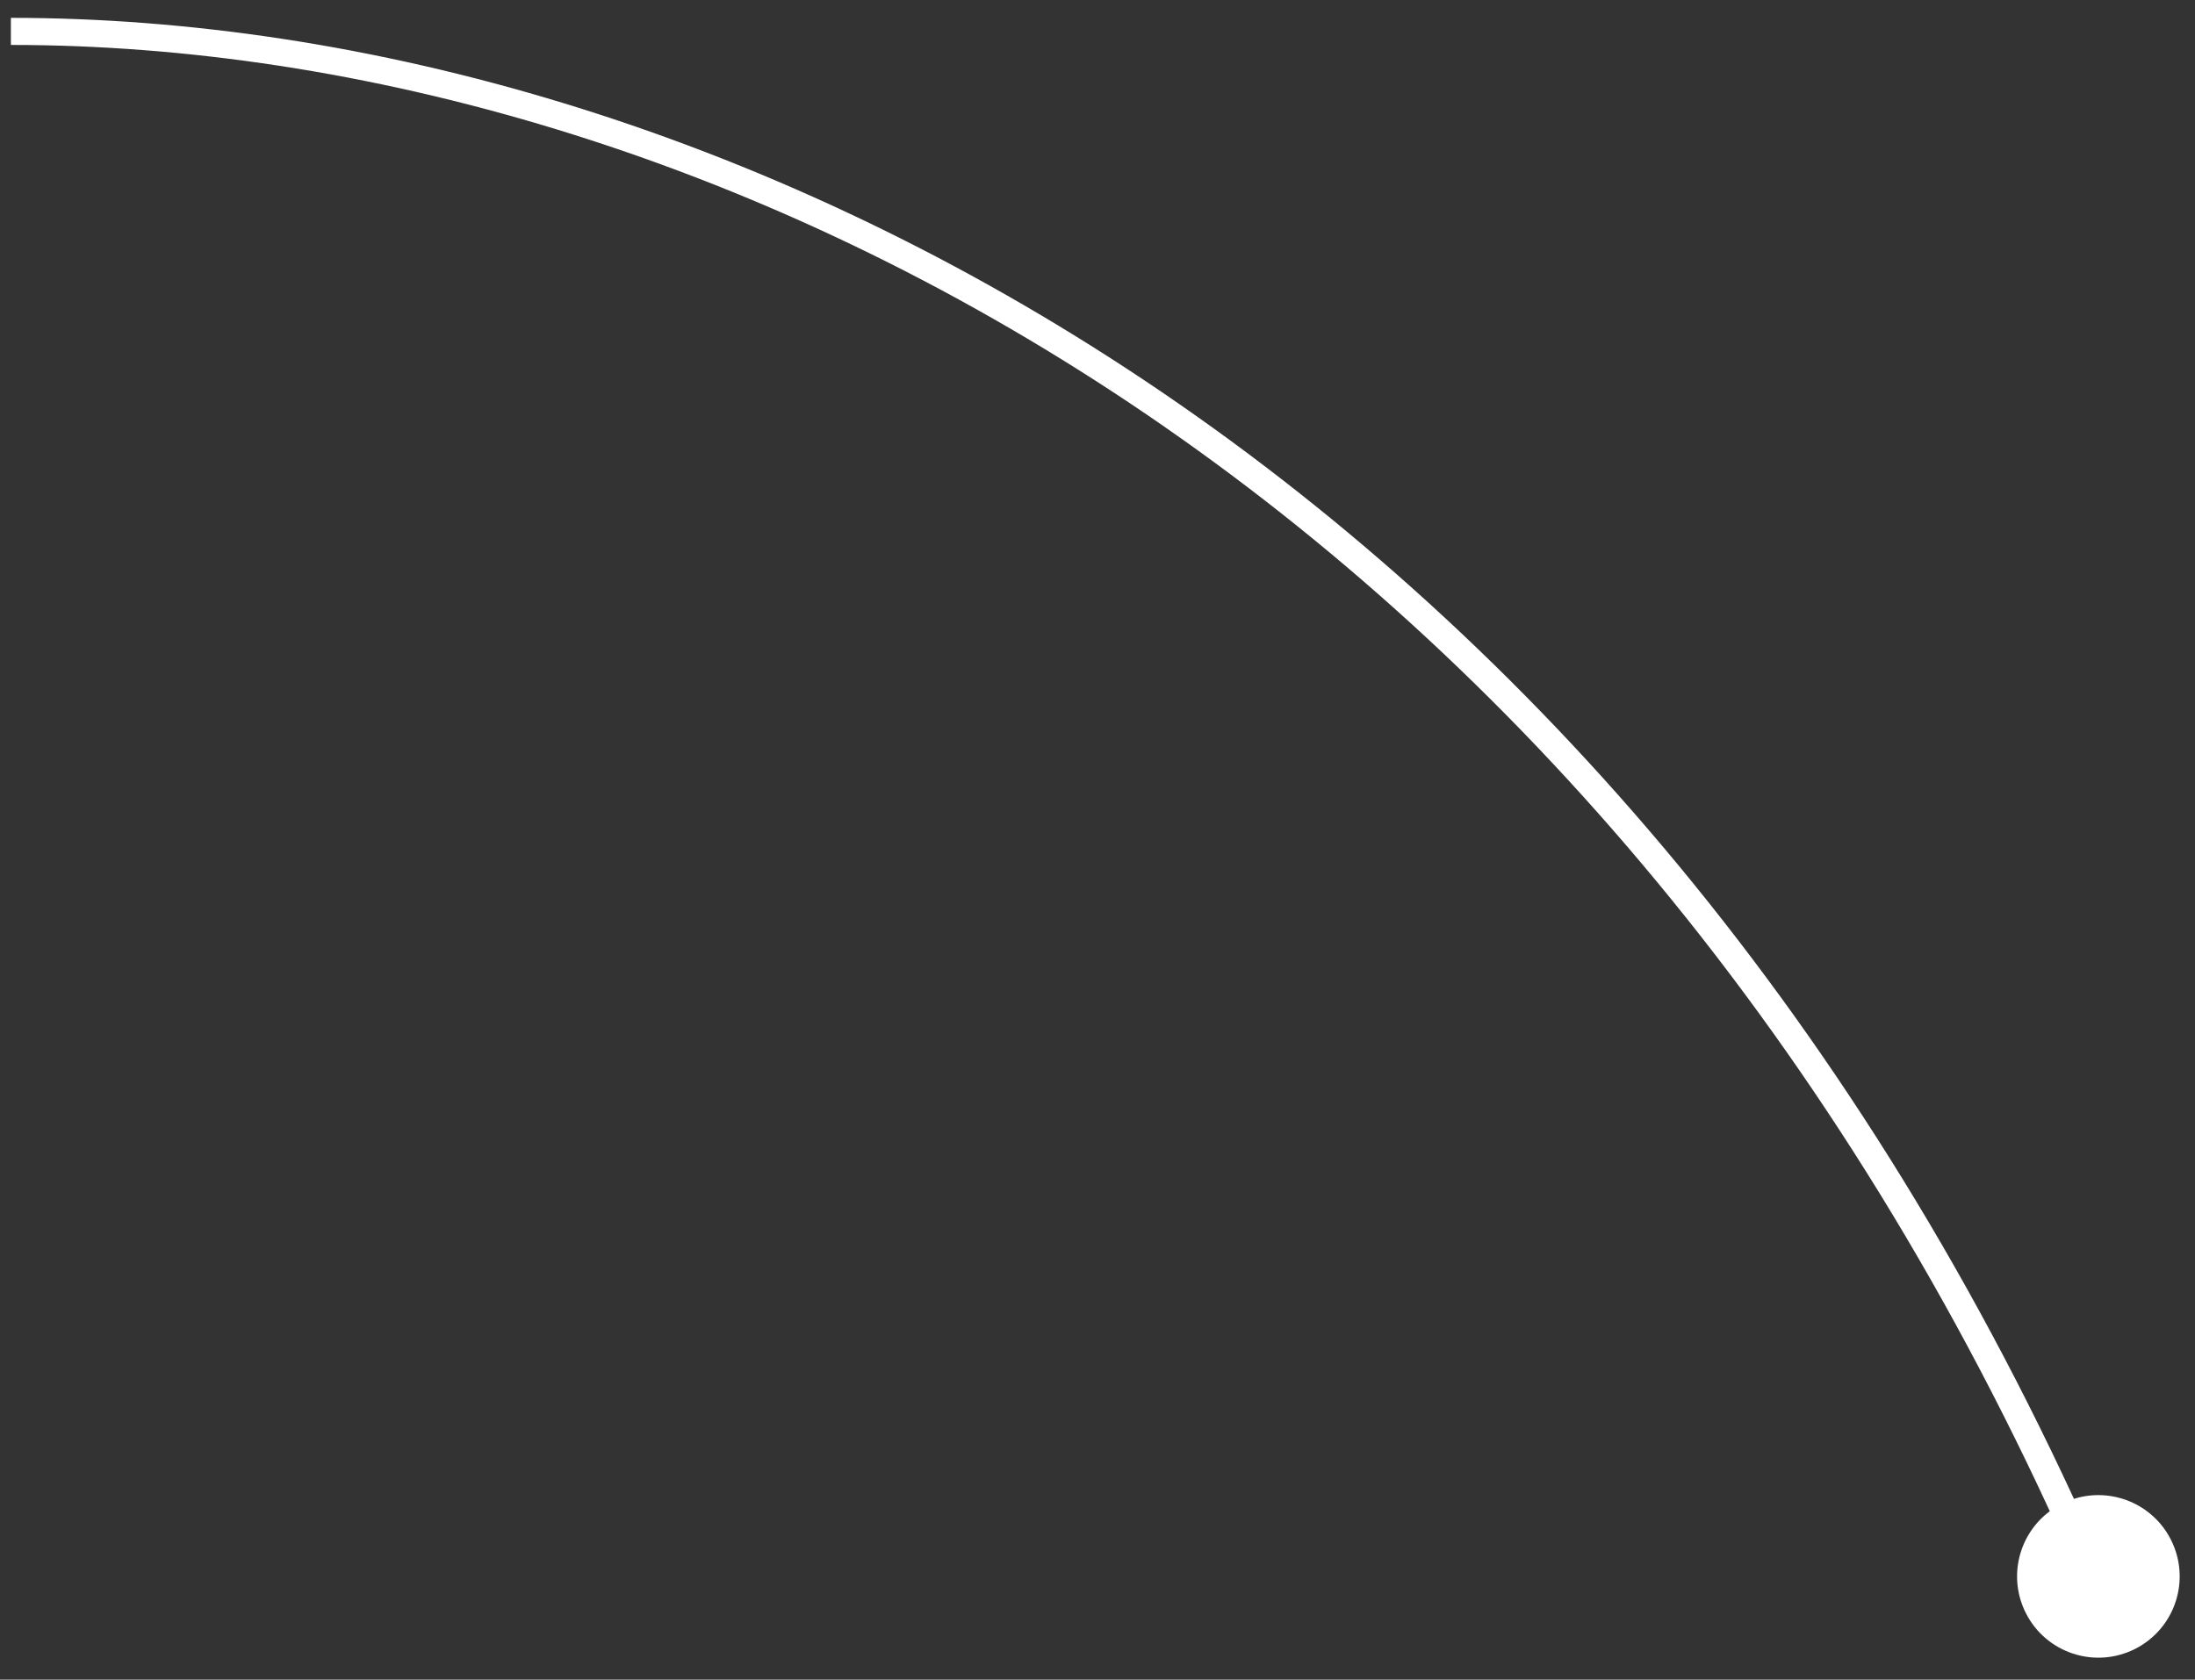 <svg width="81" height="62" viewBox="0 0 81 62" fill="none" xmlns="http://www.w3.org/2000/svg">
<rect x="0" y="0" width="81" height="62" fill="#333333" stroke="none"/>
<path fill-rule="evenodd" clip-rule="evenodd" d="M75.642 55.783C74.492 56.637 74.089 58.219 74.757 59.542C75.504 61.021 77.308 61.614 78.787 60.867C80.266 60.12 80.859 58.316 80.112 56.837C79.44 55.505 77.911 54.892 76.533 55.327C58.816 17.035 26.518 0.659 0.402 0.659L0.402 1.659C26.118 1.659 58.085 17.801 75.642 55.783Z" fill="white"/>
</svg>
